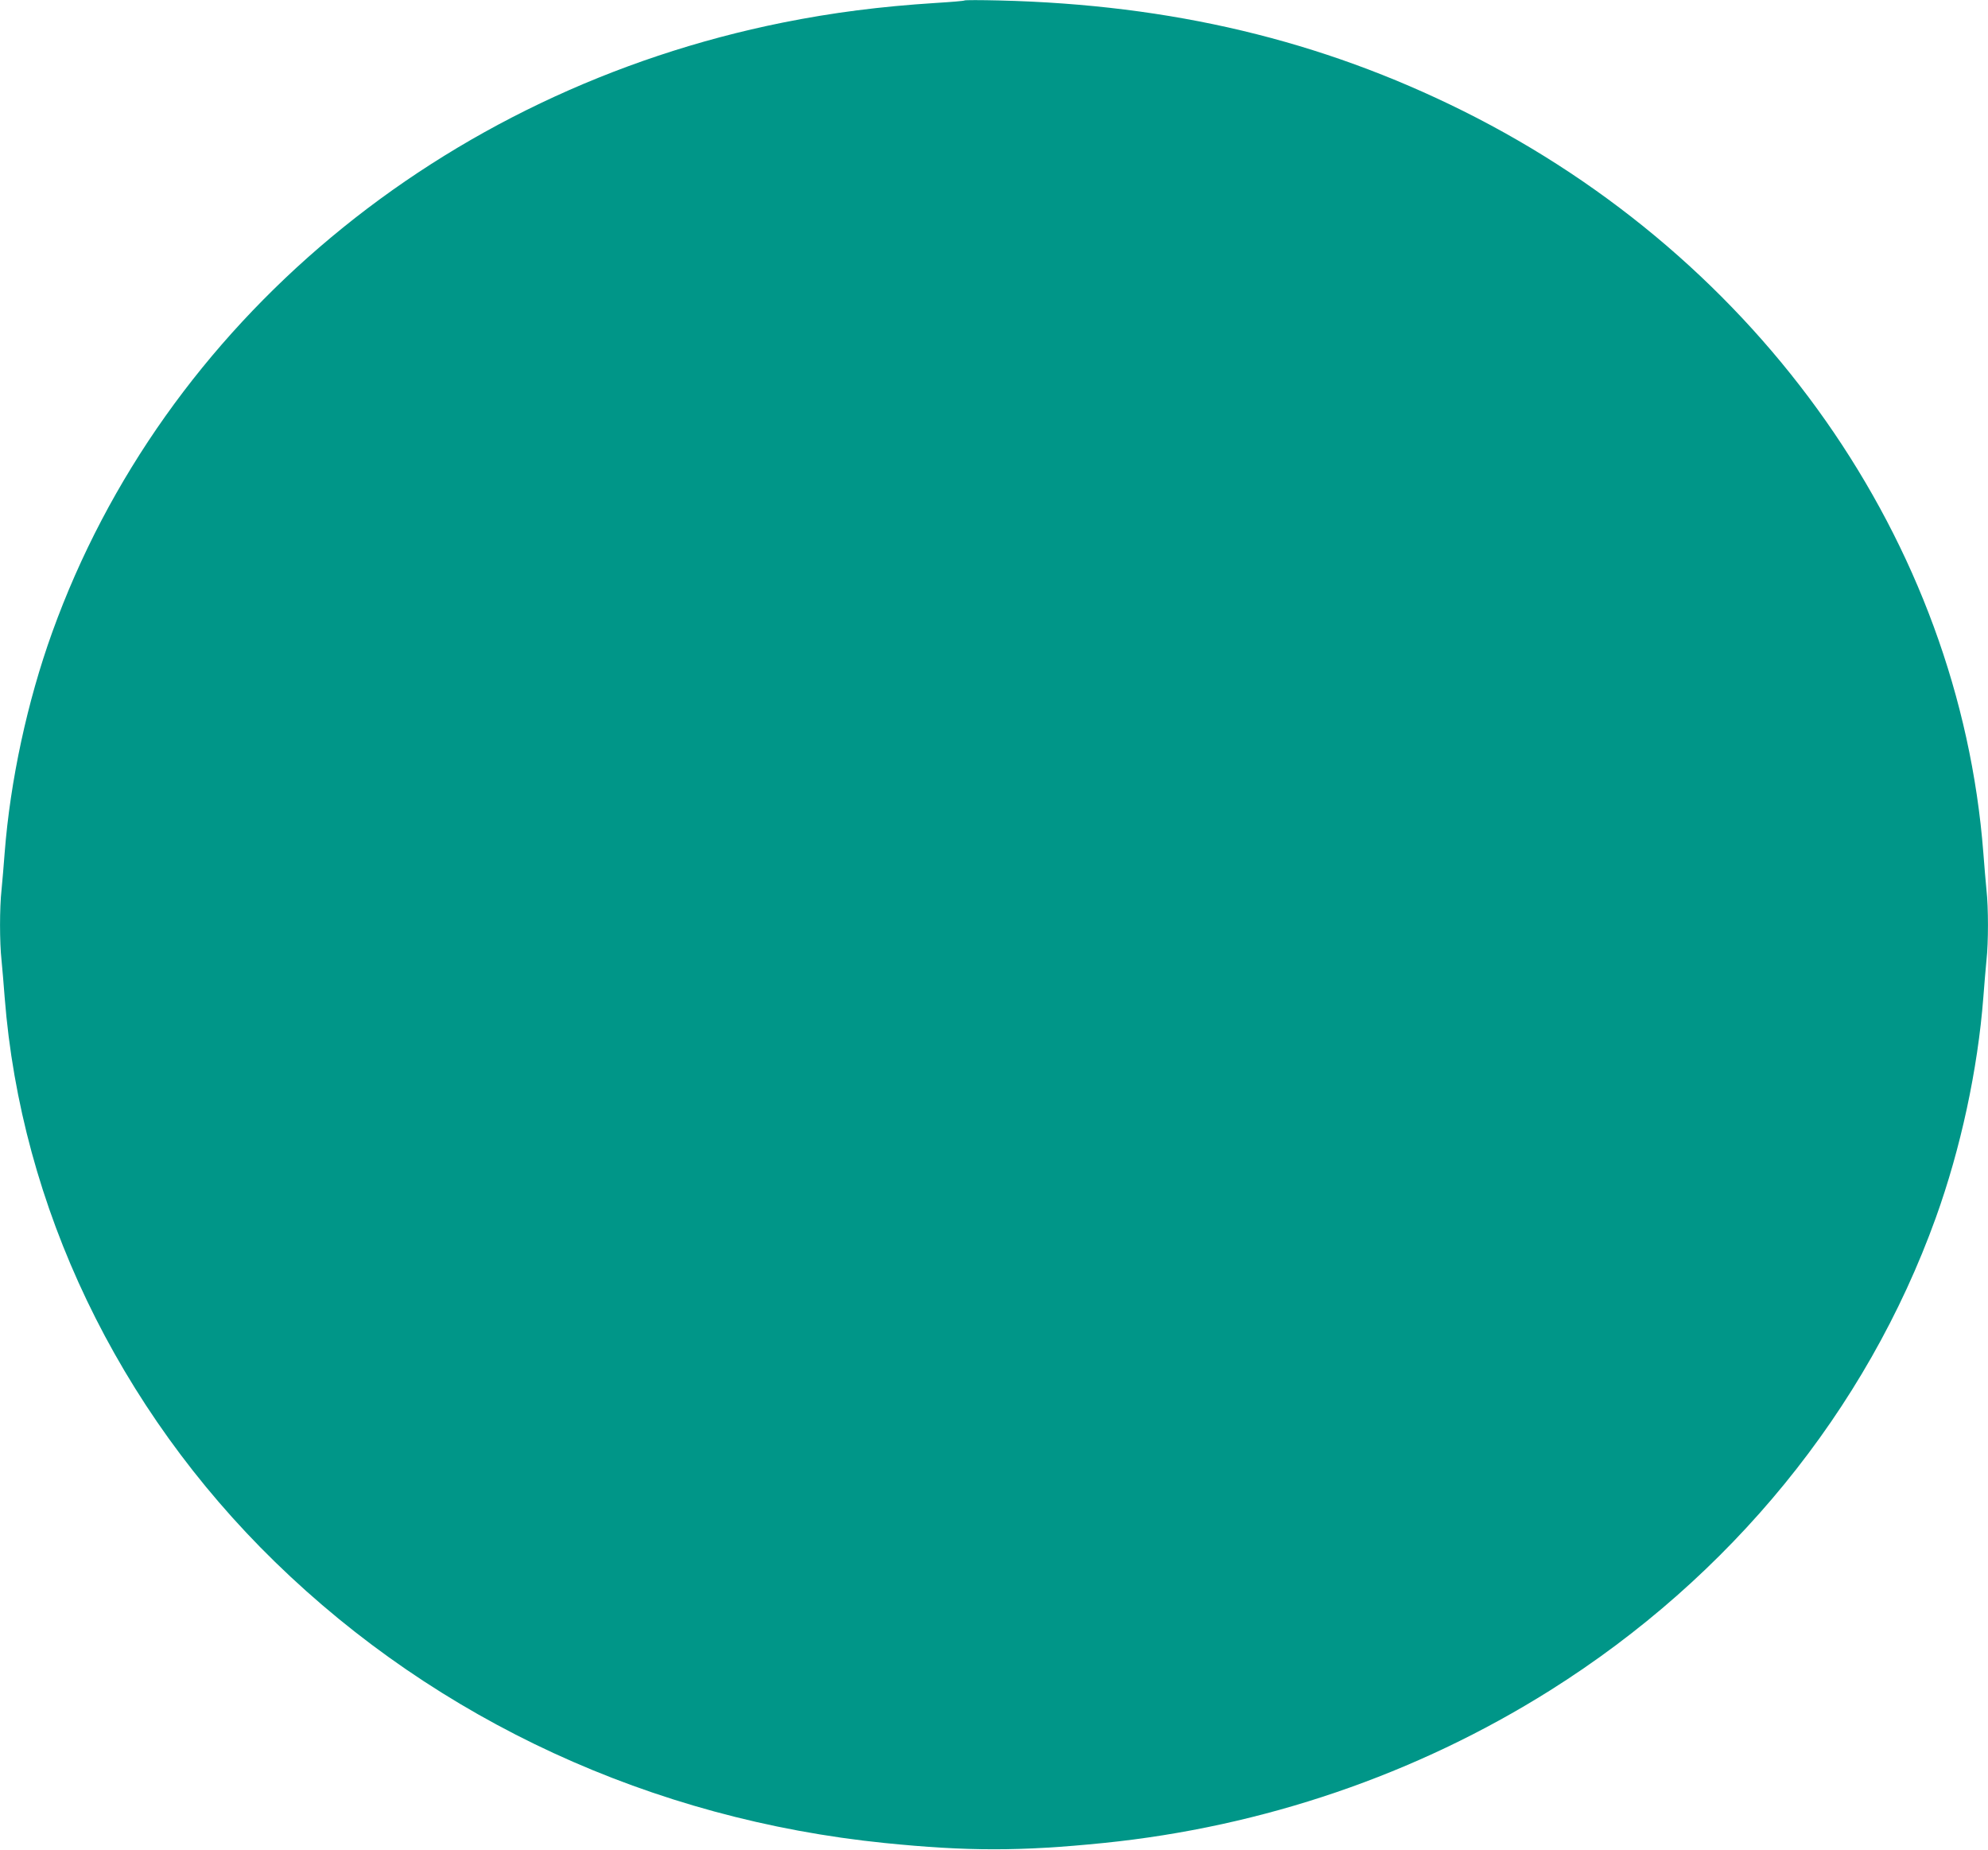 <?xml version="1.0" standalone="no"?>
<!DOCTYPE svg PUBLIC "-//W3C//DTD SVG 20010904//EN"
 "http://www.w3.org/TR/2001/REC-SVG-20010904/DTD/svg10.dtd">
<svg version="1.0" xmlns="http://www.w3.org/2000/svg"
 width="1280pt" height="1191pt" viewBox="0 0 1280 1191"
 preserveAspectRatio="xMidYMid meet">
<g transform="translate(0,1191) scale(0.1,-0.1)"
fill="#009688" stroke="none">
<path d="M6210 11907 c-3 -3 -86 -10 -185 -16 -360 -23 -663 -62 -983 -126
-2200 -442 -3989 -1935 -4706 -3926 -160 -444 -270 -954 -306 -1419 -6 -80
-15 -186 -20 -237 -13 -117 -13 -339 0 -456 5 -51 14 -157 20 -237 105 -1347
727 -2647 1741 -3635 1049 -1022 2428 -1657 3924 -1809 533 -54 877 -54 1410
0 1028 104 2014 441 2875 982 1163 731 2037 1802 2484 3043 160 444 270 954
306 1419 6 80 15 186 20 237 13 117 13 339 0 456 -5 51 -14 157 -20 237 -155
2000 -1432 3821 -3350 4776 -915 455 -1876 684 -2985 711 -121 3 -222 3 -225
0z"/>
</g>
</svg>
